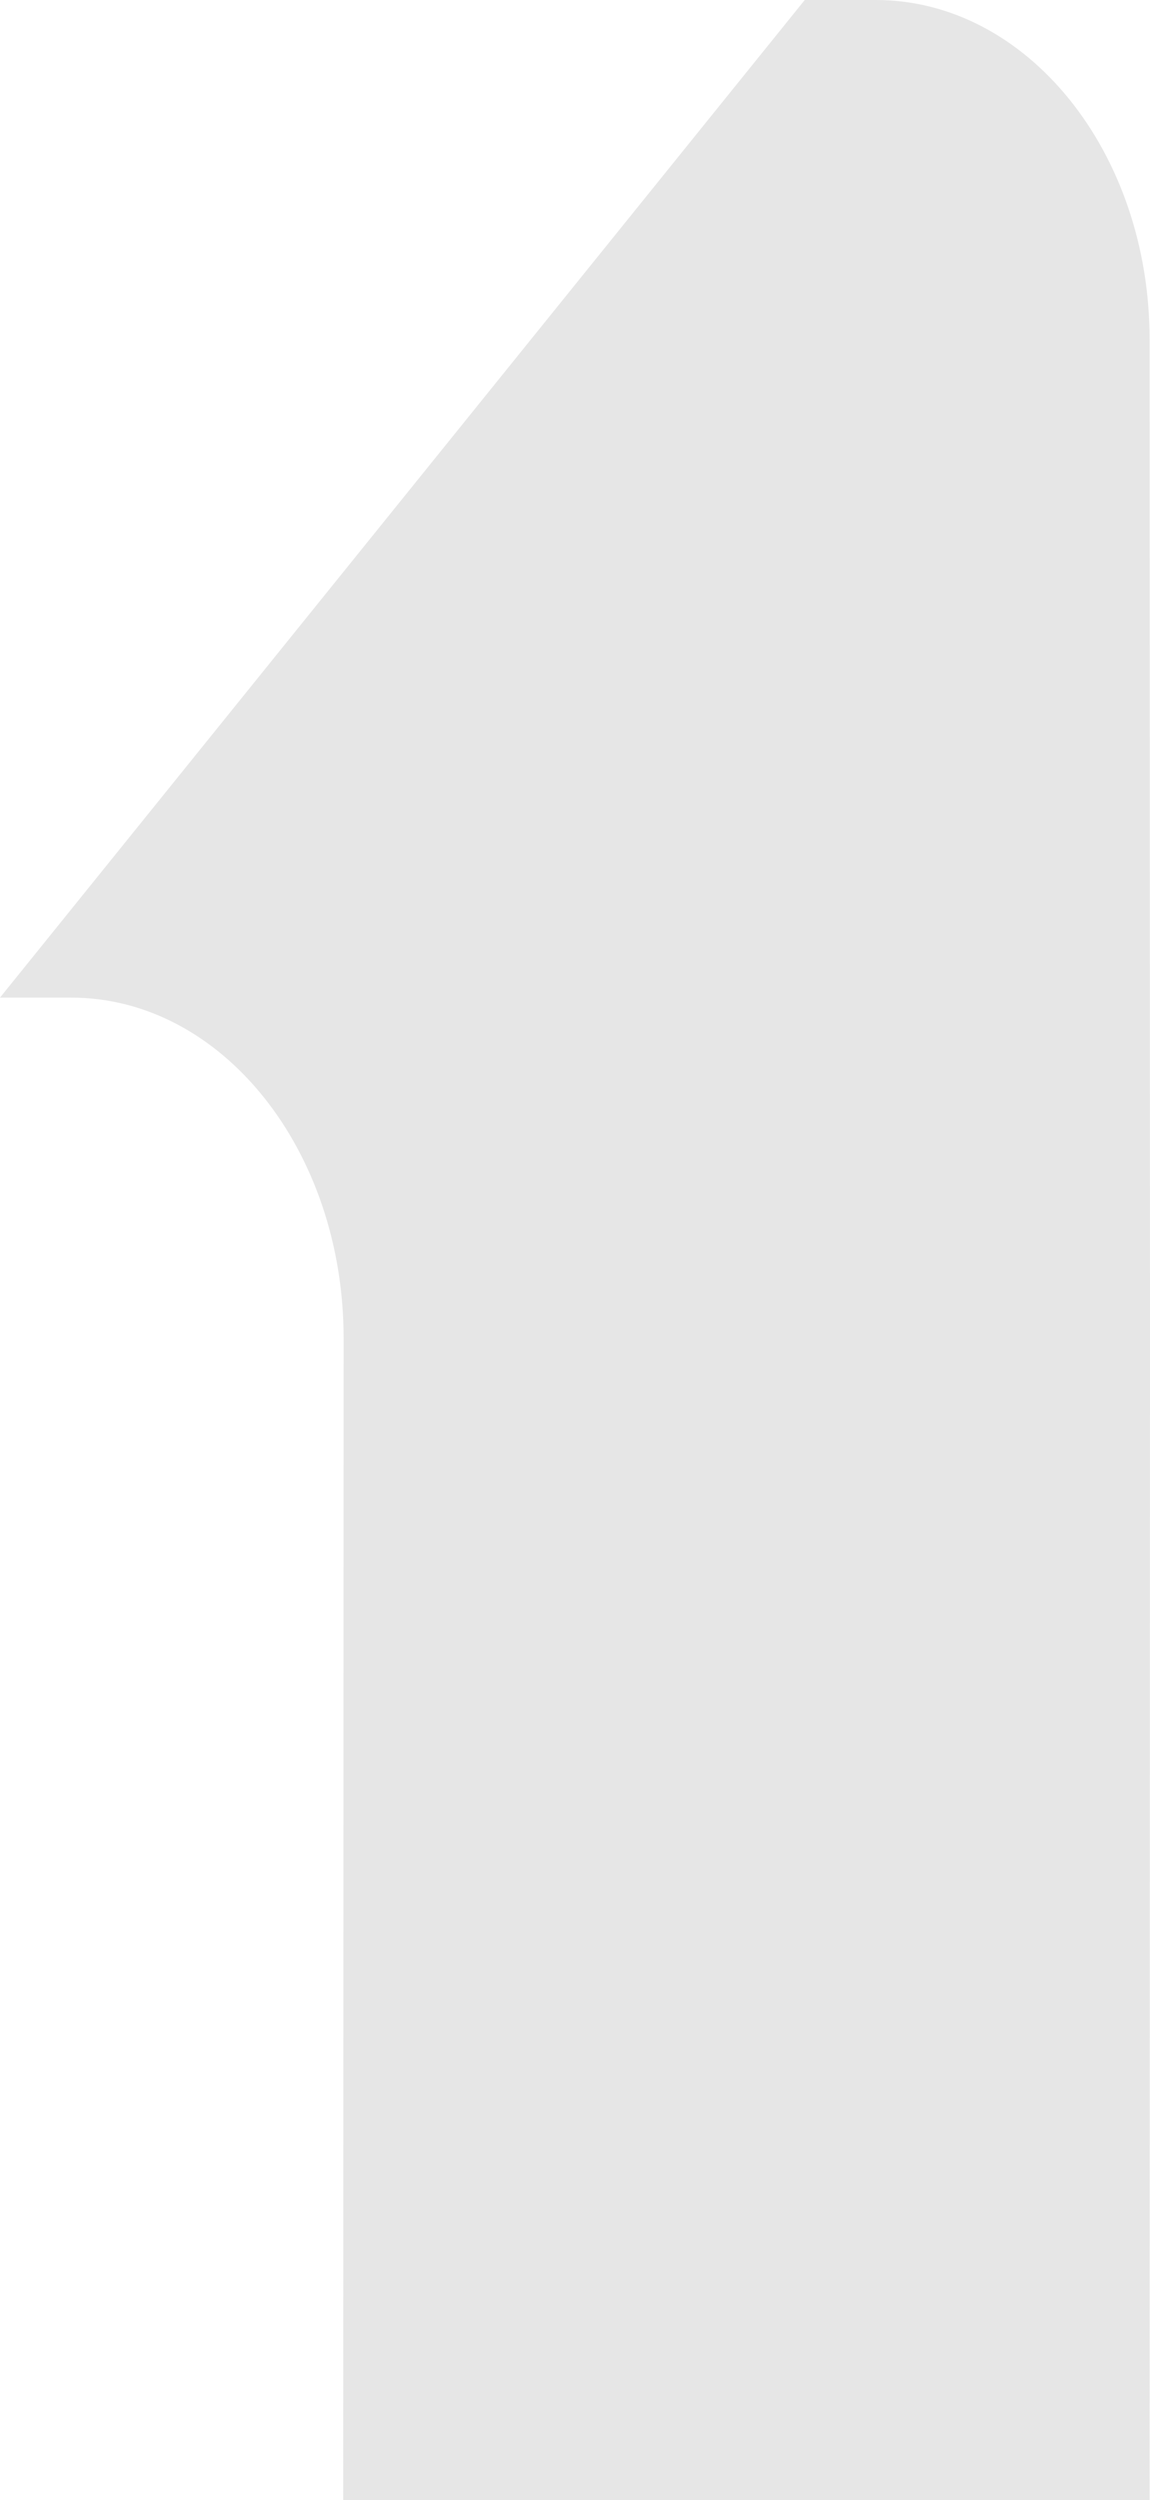 <svg xmlns="http://www.w3.org/2000/svg" width="375" height="815" viewBox="0 0 375 815">
  <path id="Path_5165" data-name="Path 5165" d="M7944.648,2107.887h23.175c49.283,0,89.277,49.515,89.277,110.618l.134,325.926-.134,378.456H7794.15l.134-378.817c0-61.092-39.591-110.98-88.852-110.98h-23.2Z" transform="translate(-7682.234 -2107.887)" fill="#e6e6e6"/>
</svg>
